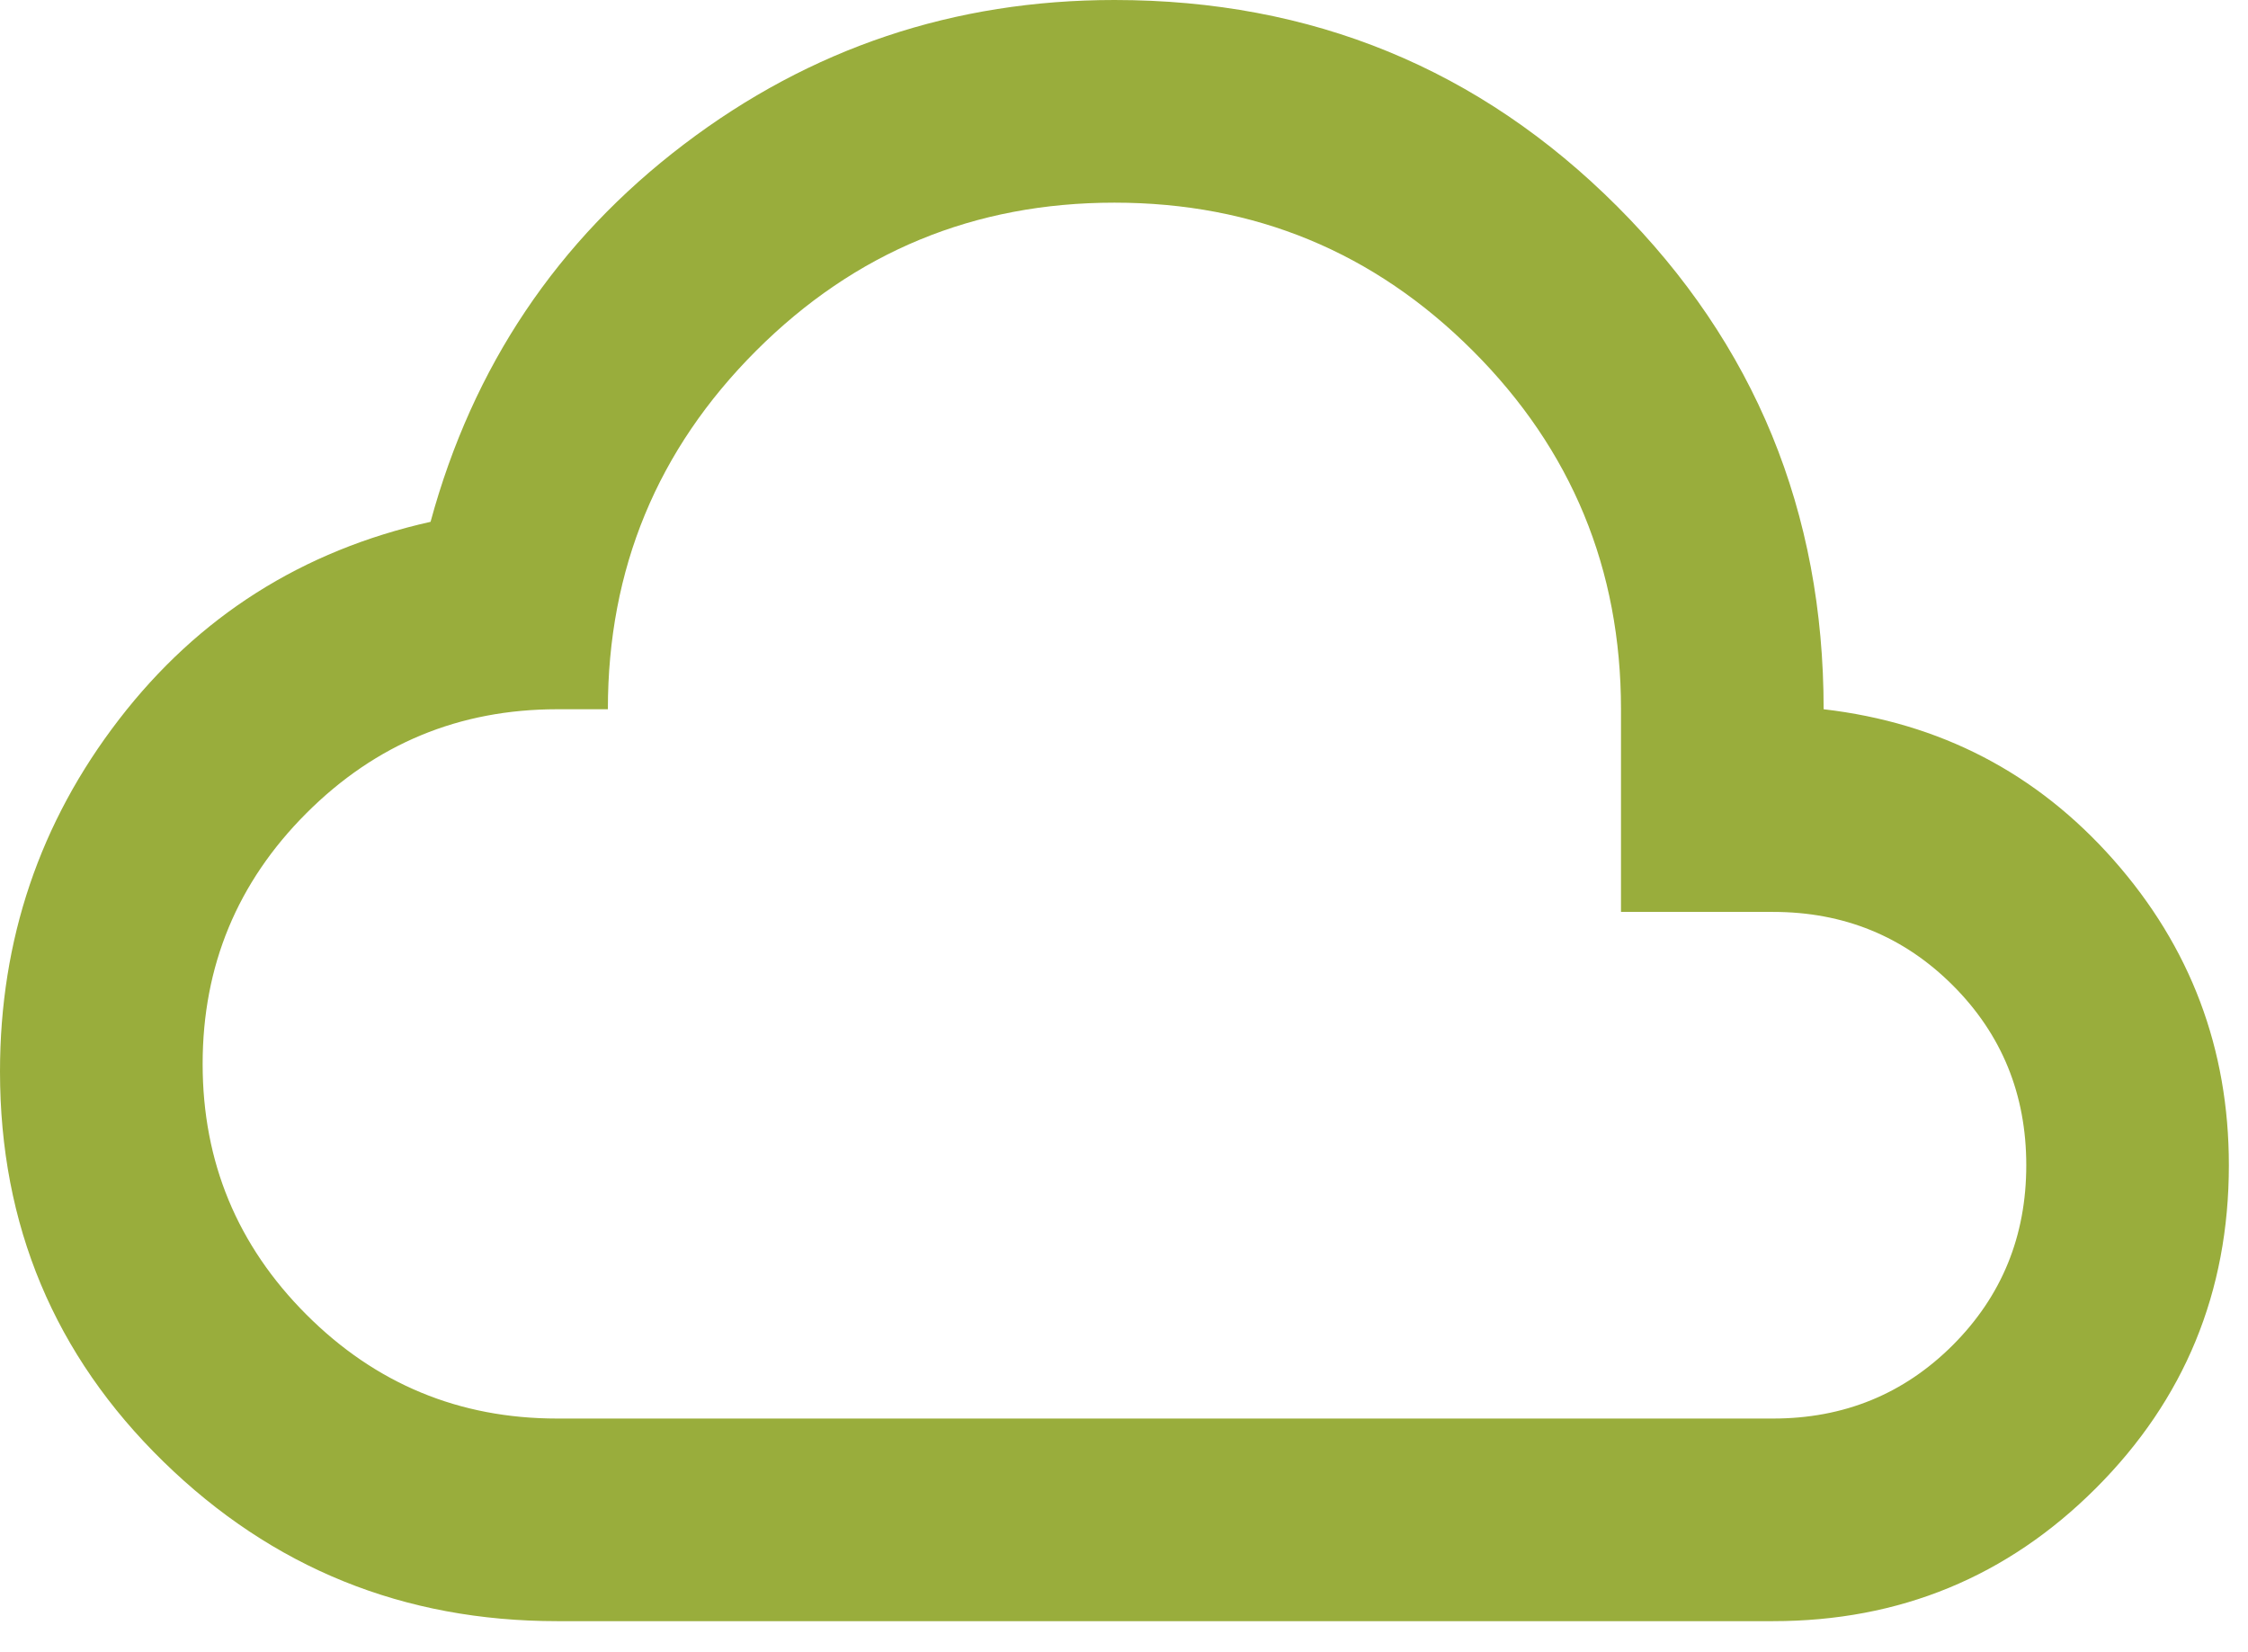 <svg width="49" height="36" viewBox="0 0 49 36" fill="none" xmlns="http://www.w3.org/2000/svg">
<path d="M12.146 35.333C8.797 35.333 5.935 34.174 3.561 31.855C1.187 29.537 0 26.702 0 23.353C0 20.482 0.865 17.924 2.595 15.679C4.325 13.434 6.588 11.999 9.385 11.373C10.306 7.987 12.146 5.245 14.906 3.147C17.667 1.049 20.795 0 24.292 0C28.598 0 32.251 1.5 35.251 4.499C38.25 7.499 39.75 11.152 39.75 15.458C42.29 15.753 44.397 16.848 46.071 18.743C47.746 20.639 48.583 22.856 48.583 25.396C48.583 28.156 47.617 30.503 45.685 32.435C43.753 34.367 41.406 35.333 38.646 35.333H12.146ZM12.146 30.917H38.646C40.192 30.917 41.498 30.383 42.566 29.316C43.633 28.248 44.167 26.942 44.167 25.396C44.167 23.85 43.633 22.543 42.566 21.476C41.498 20.409 40.192 19.875 38.646 19.875H35.333V15.458C35.333 12.403 34.257 9.799 32.104 7.646C29.951 5.493 27.346 4.417 24.292 4.417C21.237 4.417 18.633 5.493 16.48 7.646C14.327 9.799 13.25 12.403 13.25 15.458H12.146C10.011 15.458 8.189 16.213 6.68 17.722C5.171 19.231 4.417 21.053 4.417 23.188C4.417 25.322 5.171 27.144 6.68 28.653C8.189 30.162 10.011 30.917 12.146 30.917Z" fill="#99AD3C"/>
</svg>
